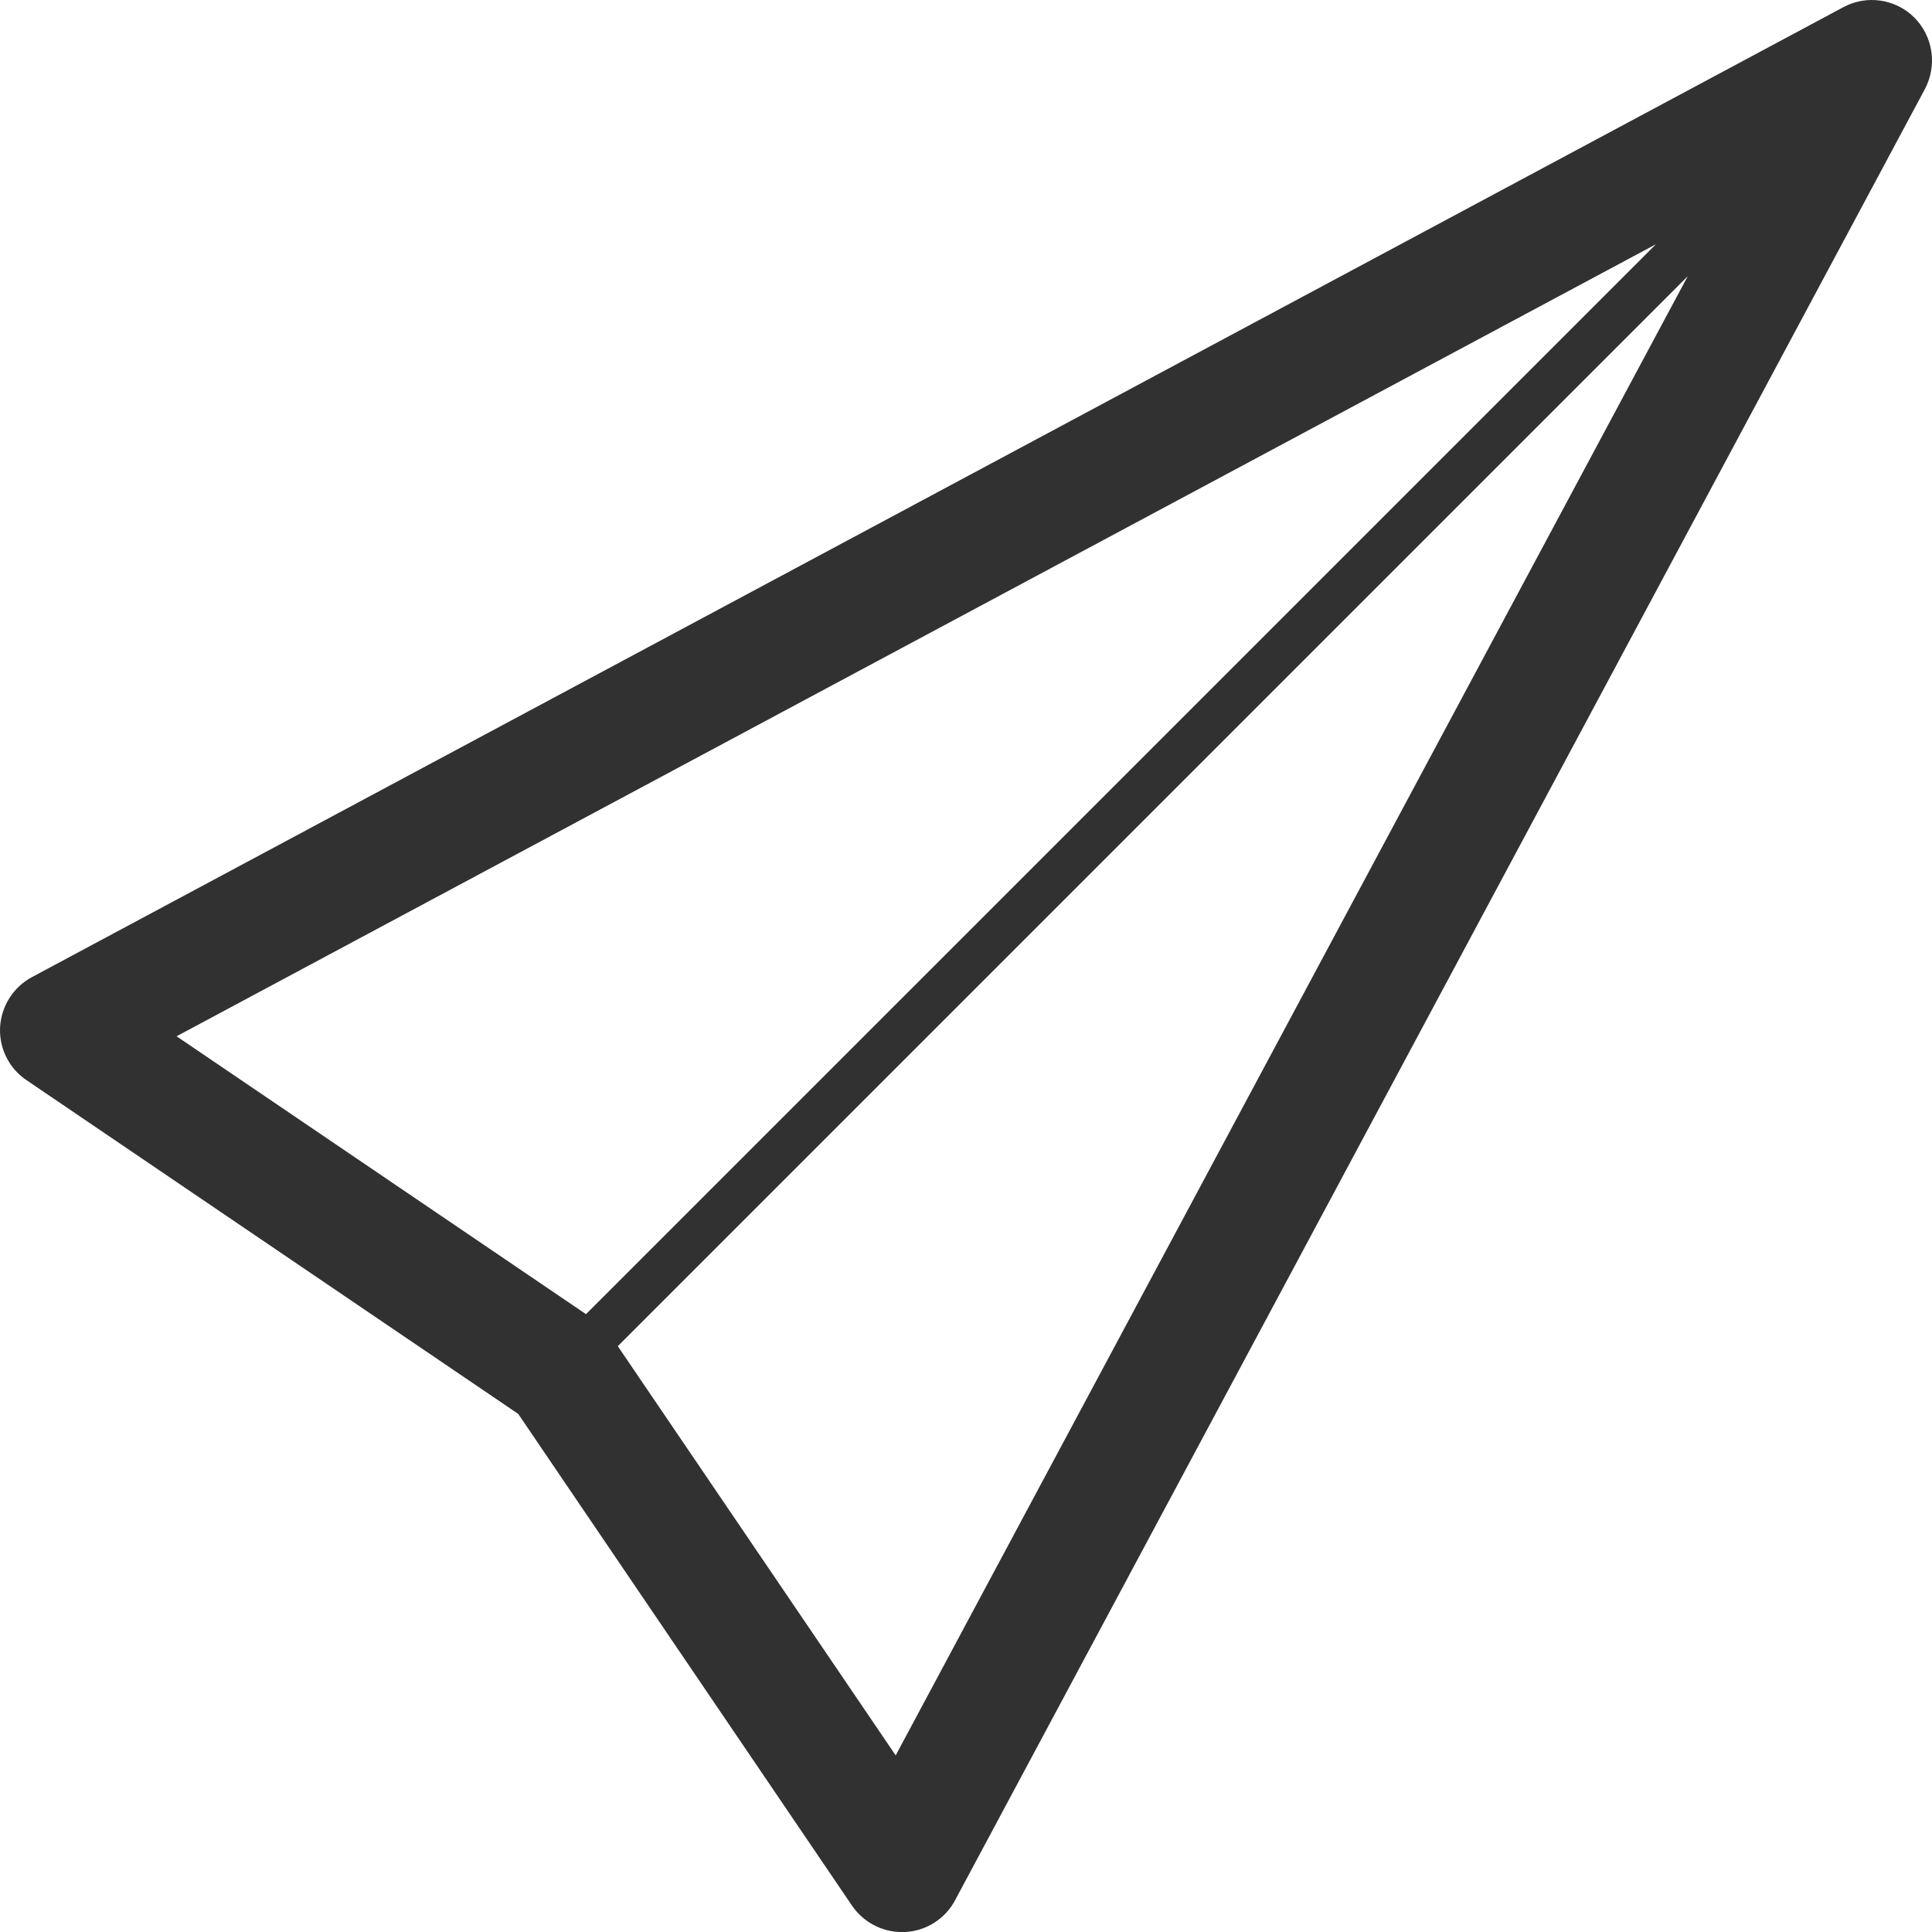 <?xml version="1.0" encoding="UTF-8"?>
<svg width="48px" height="48px" viewBox="0 0 48 48" version="1.1" xmlns="http://www.w3.org/2000/svg" xmlns:xlink="http://www.w3.org/1999/xlink">
    <title>glyph/capabilities/sensor/measure_wind_angle</title>
    <g id="glyph/capabilities/sensor/measure_wind_angle" stroke="none" stroke-width="1" fill="none" fill-rule="evenodd">
        <path d="M45.798,0.178 C46.379,-0.135 47.098,-0.027 47.562,0.437 C48.026,0.906 48.134,1.62 47.825,2.21 L47.825,2.21 L23.726,47.216 C23.481,47.675 23.007,47.975 22.485,48.001 L22.485,48.001 L22.404,48.001 C21.913,48.001 21.449,47.756 21.168,47.345 L21.168,47.345 L12.875,35.128 L0.658,26.836 C0.221,26.541 -0.025,26.041 0.002,25.519 C0.033,24.996 0.332,24.523 0.792,24.277 L0.792,24.277 Z M41.931,6.863 L15.349,33.445 L22.253,43.612 L41.931,6.863 Z M41.141,6.068 L4.387,25.746 L14.559,32.65 L41.141,6.068 Z" id="Combined-Shape" fill="#313132"></path>
    </g>
</svg>